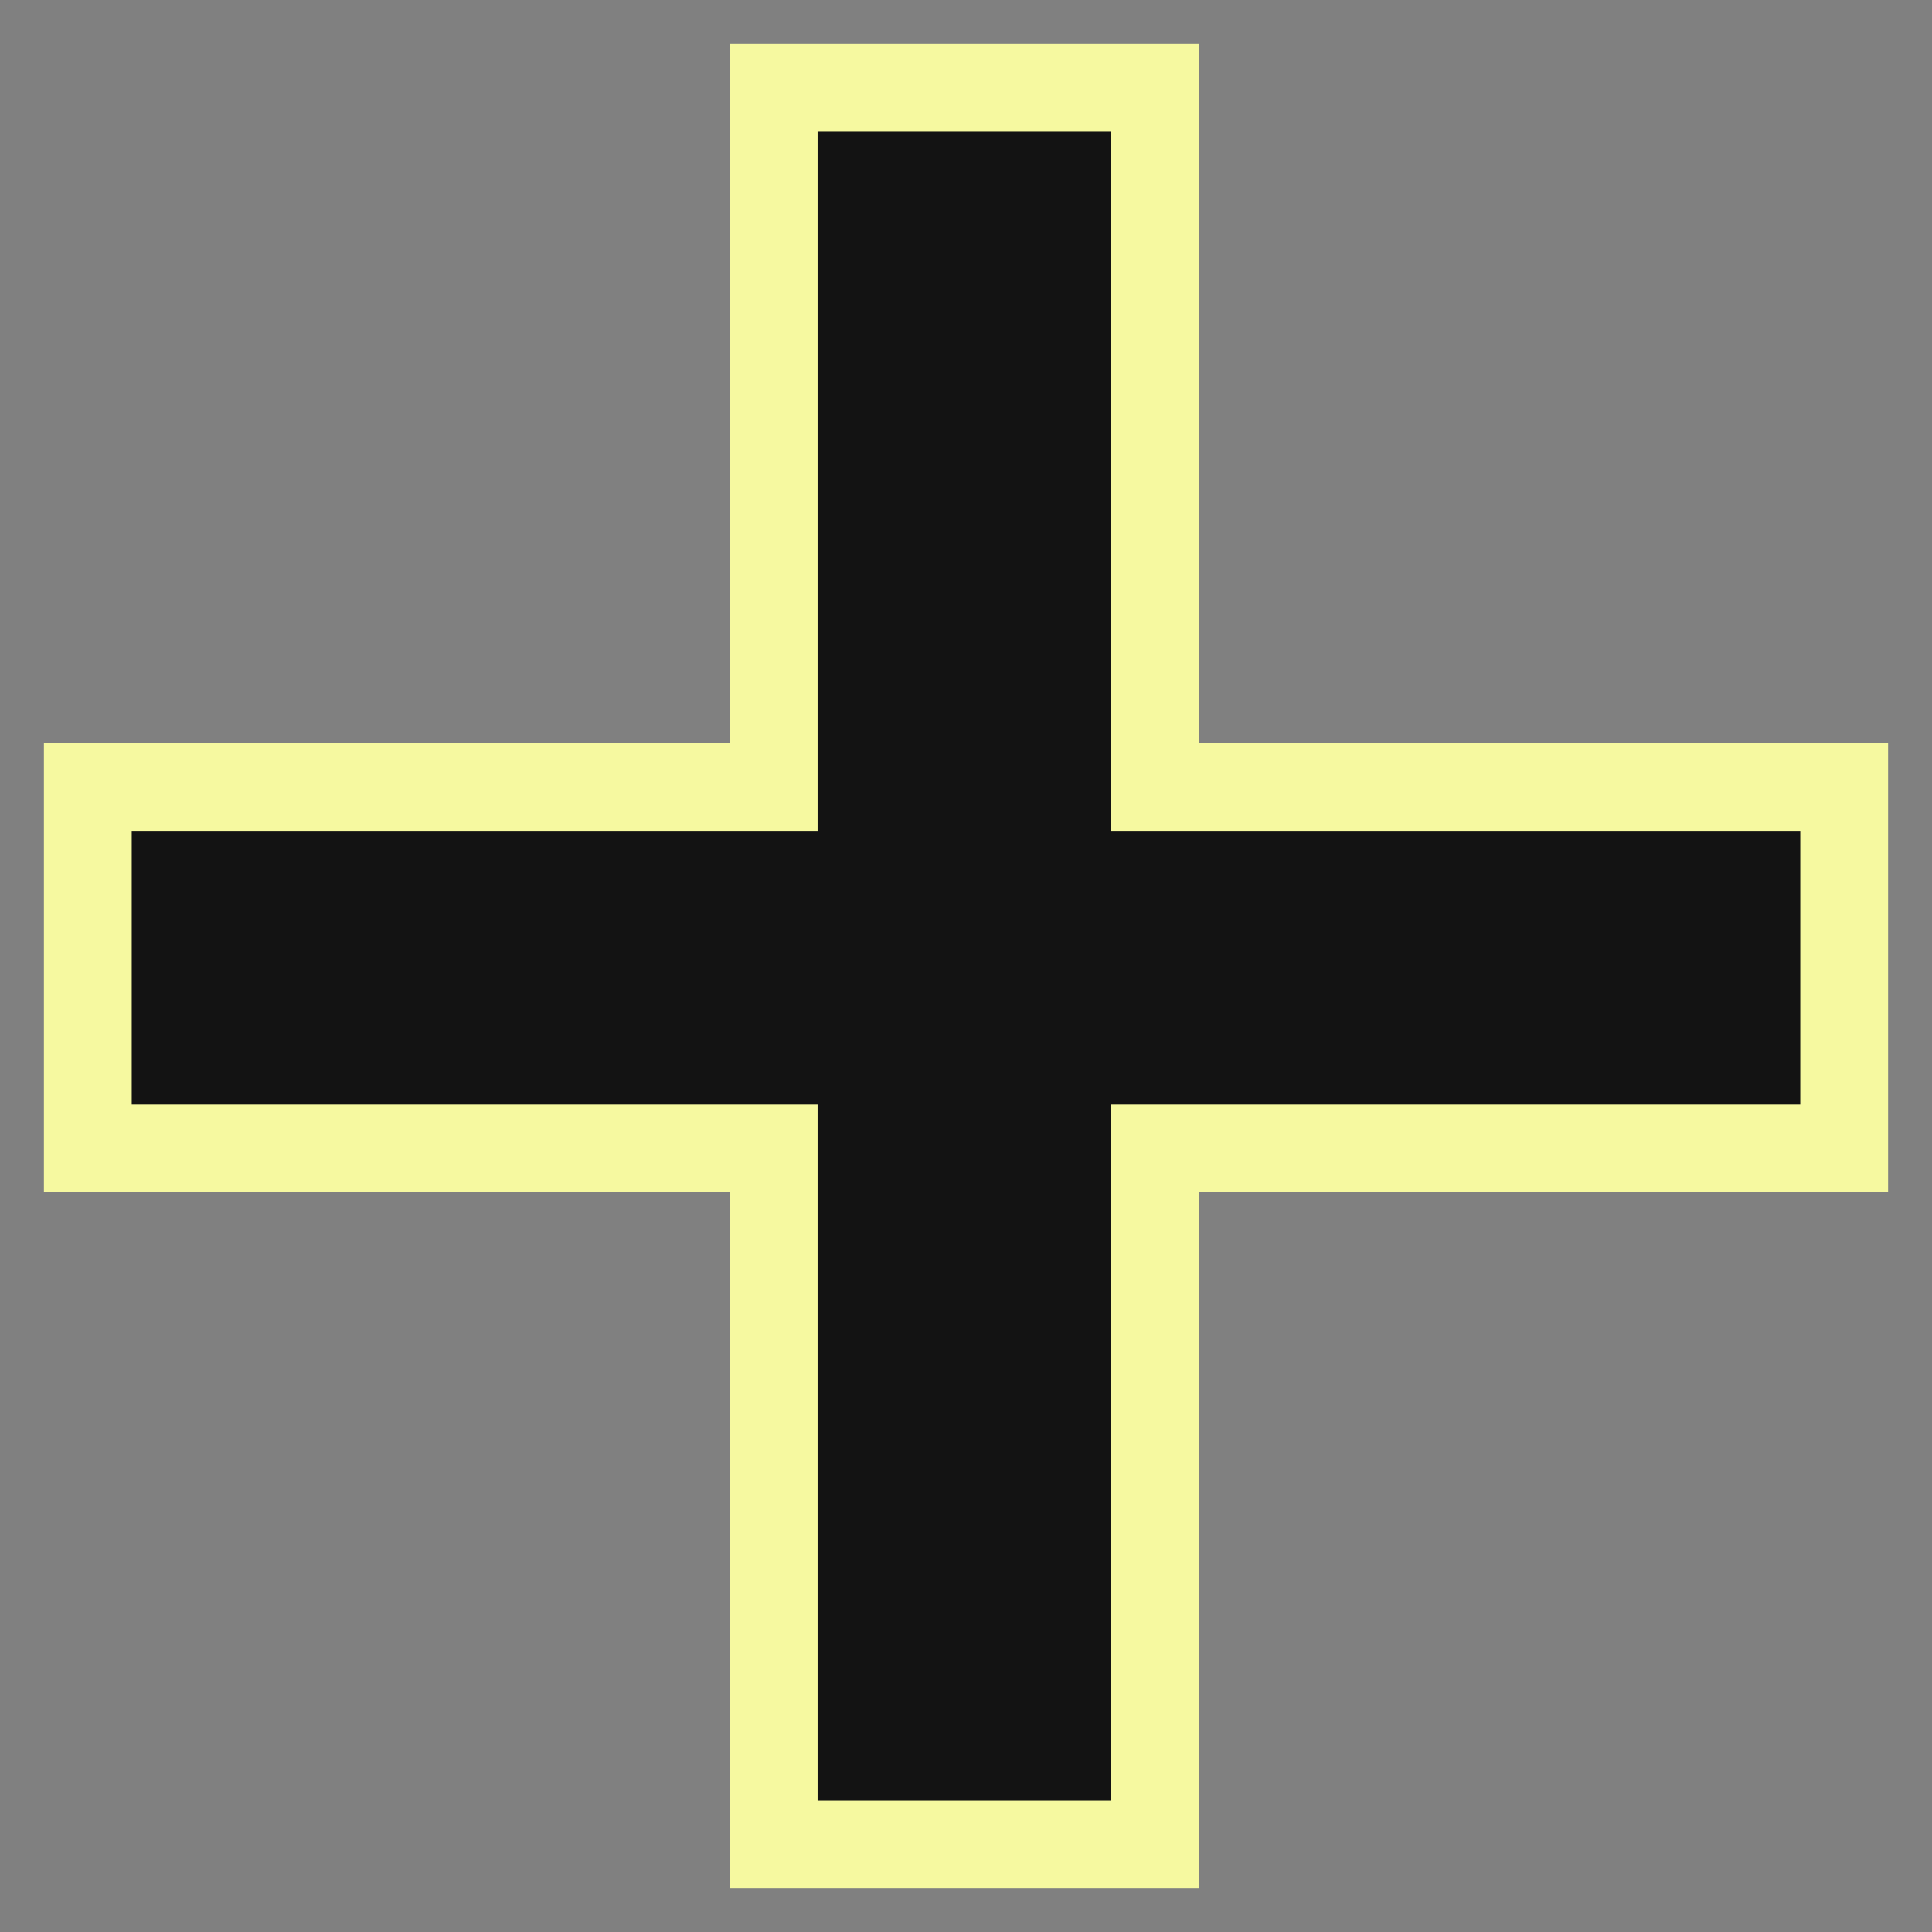 <svg width="22" height="22" viewBox="0 0 22 22" fill="none" xmlns="http://www.w3.org/2000/svg">
<rect x="0" y="0" width="22" height="22" fill="#808080" stroke="none"/>
<path d="M8.81 21V13.078H1V8.961H8.81V1H13.149V8.961H21V13.078H13.149V21H8.81Z" fill="#131313" stroke="#F6F9A0"/>
</svg>
